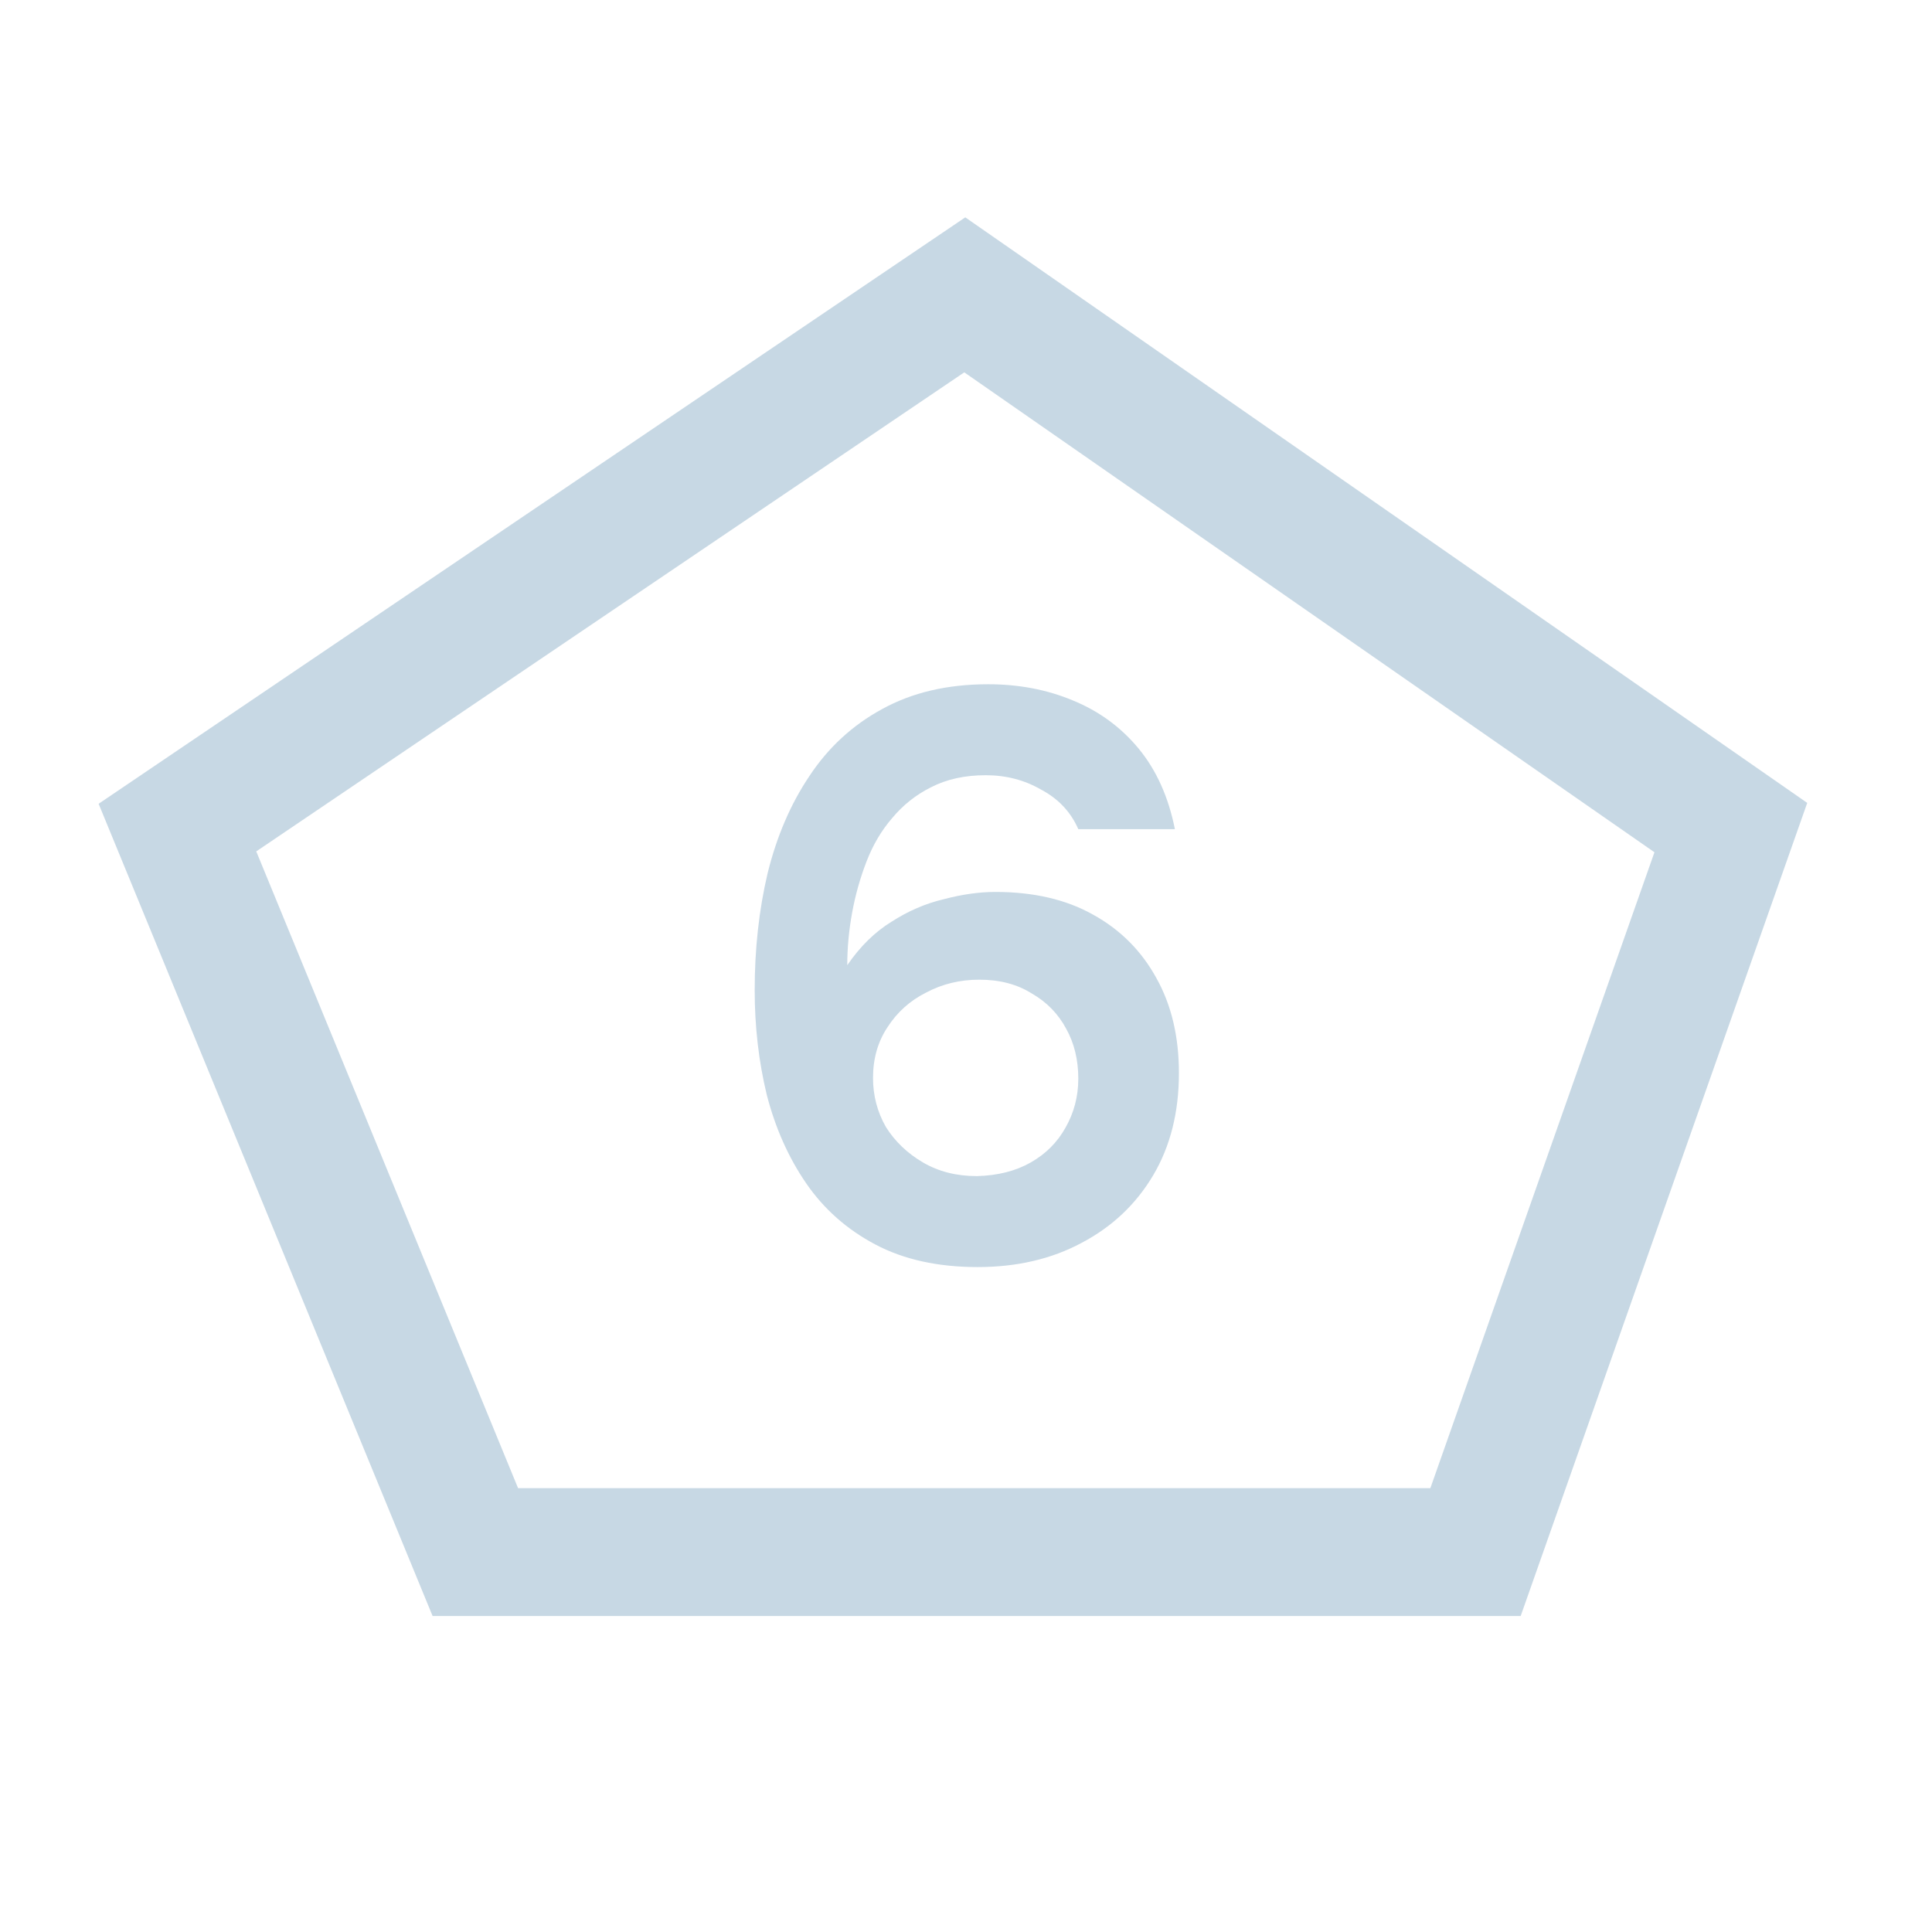 <svg width="960" height="960" viewBox="0 0 960 960" fill="none" xmlns="http://www.w3.org/2000/svg">
<path d="M898 398.959L755.608 803H214.955L49 399.393L479.644 108L898 398.959ZM127.331 423.052L257.435 739.468H710.734L822.086 423.486L479.149 185.015L127.331 423.052Z" fill="#C7D8E4"/>
<path d="M485.8 629.6C466.067 629.6 449.133 625.867 435 618.4C420.867 610.933 409.4 600.8 400.6 588C391.8 575.2 385.267 560.533 381 544C377 527.467 375 510.133 375 492C375 471.467 377.133 452.133 381.4 434C385.933 415.6 392.867 399.467 402.2 385.6C411.533 371.467 423.533 360.4 438.2 352.4C453.133 344.133 470.733 340 491 340C506.2 340 520.2 342.667 533 348C546.067 353.333 557 361.333 565.8 372C574.6 382.667 580.6 396 583.8 412H535.8C532.067 403.467 525.933 396.933 517.4 392.4C509.133 387.6 499.933 385.2 489.8 385.2C479.4 385.2 470.333 387.2 462.6 391.2C455.133 394.933 448.733 400 443.4 406.4C438.067 412.533 433.8 419.733 430.6 428C427.4 436.267 425 444.8 423.4 453.6C421.8 462.4 421 471.067 421 479.6C427.4 470.267 434.733 463.067 443 458C451.267 452.667 459.933 448.933 469 446.8C478.067 444.4 486.6 443.2 494.6 443.2C513.533 443.2 529.667 446.933 543 454.4C556.6 461.867 567.133 472.4 574.6 486C582.067 499.333 585.8 515.067 585.8 533.2C585.8 552.667 581.533 569.6 573 584C564.467 598.4 552.6 609.6 537.4 617.6C522.467 625.6 505.267 629.6 485.8 629.6ZM485.4 584.4C495.8 584.133 504.733 581.867 512.2 577.6C519.667 573.333 525.4 567.6 529.4 560.4C533.667 552.933 535.8 544.8 535.8 536C535.8 526.667 533.8 518.4 529.8 511.2C525.8 503.733 520.067 497.867 512.6 493.6C505.4 489.067 496.733 486.8 486.6 486.8C477 486.8 468.2 488.933 460.2 493.2C452.2 497.2 445.8 502.933 441 510.4C436.2 517.6 433.8 526 433.8 535.6C433.8 544.4 435.933 552.533 440.2 560C444.733 567.2 450.867 573.067 458.6 577.6C466.333 582.133 475.267 584.4 485.4 584.4Z" fill="#C7D8E4"/>
</svg>
